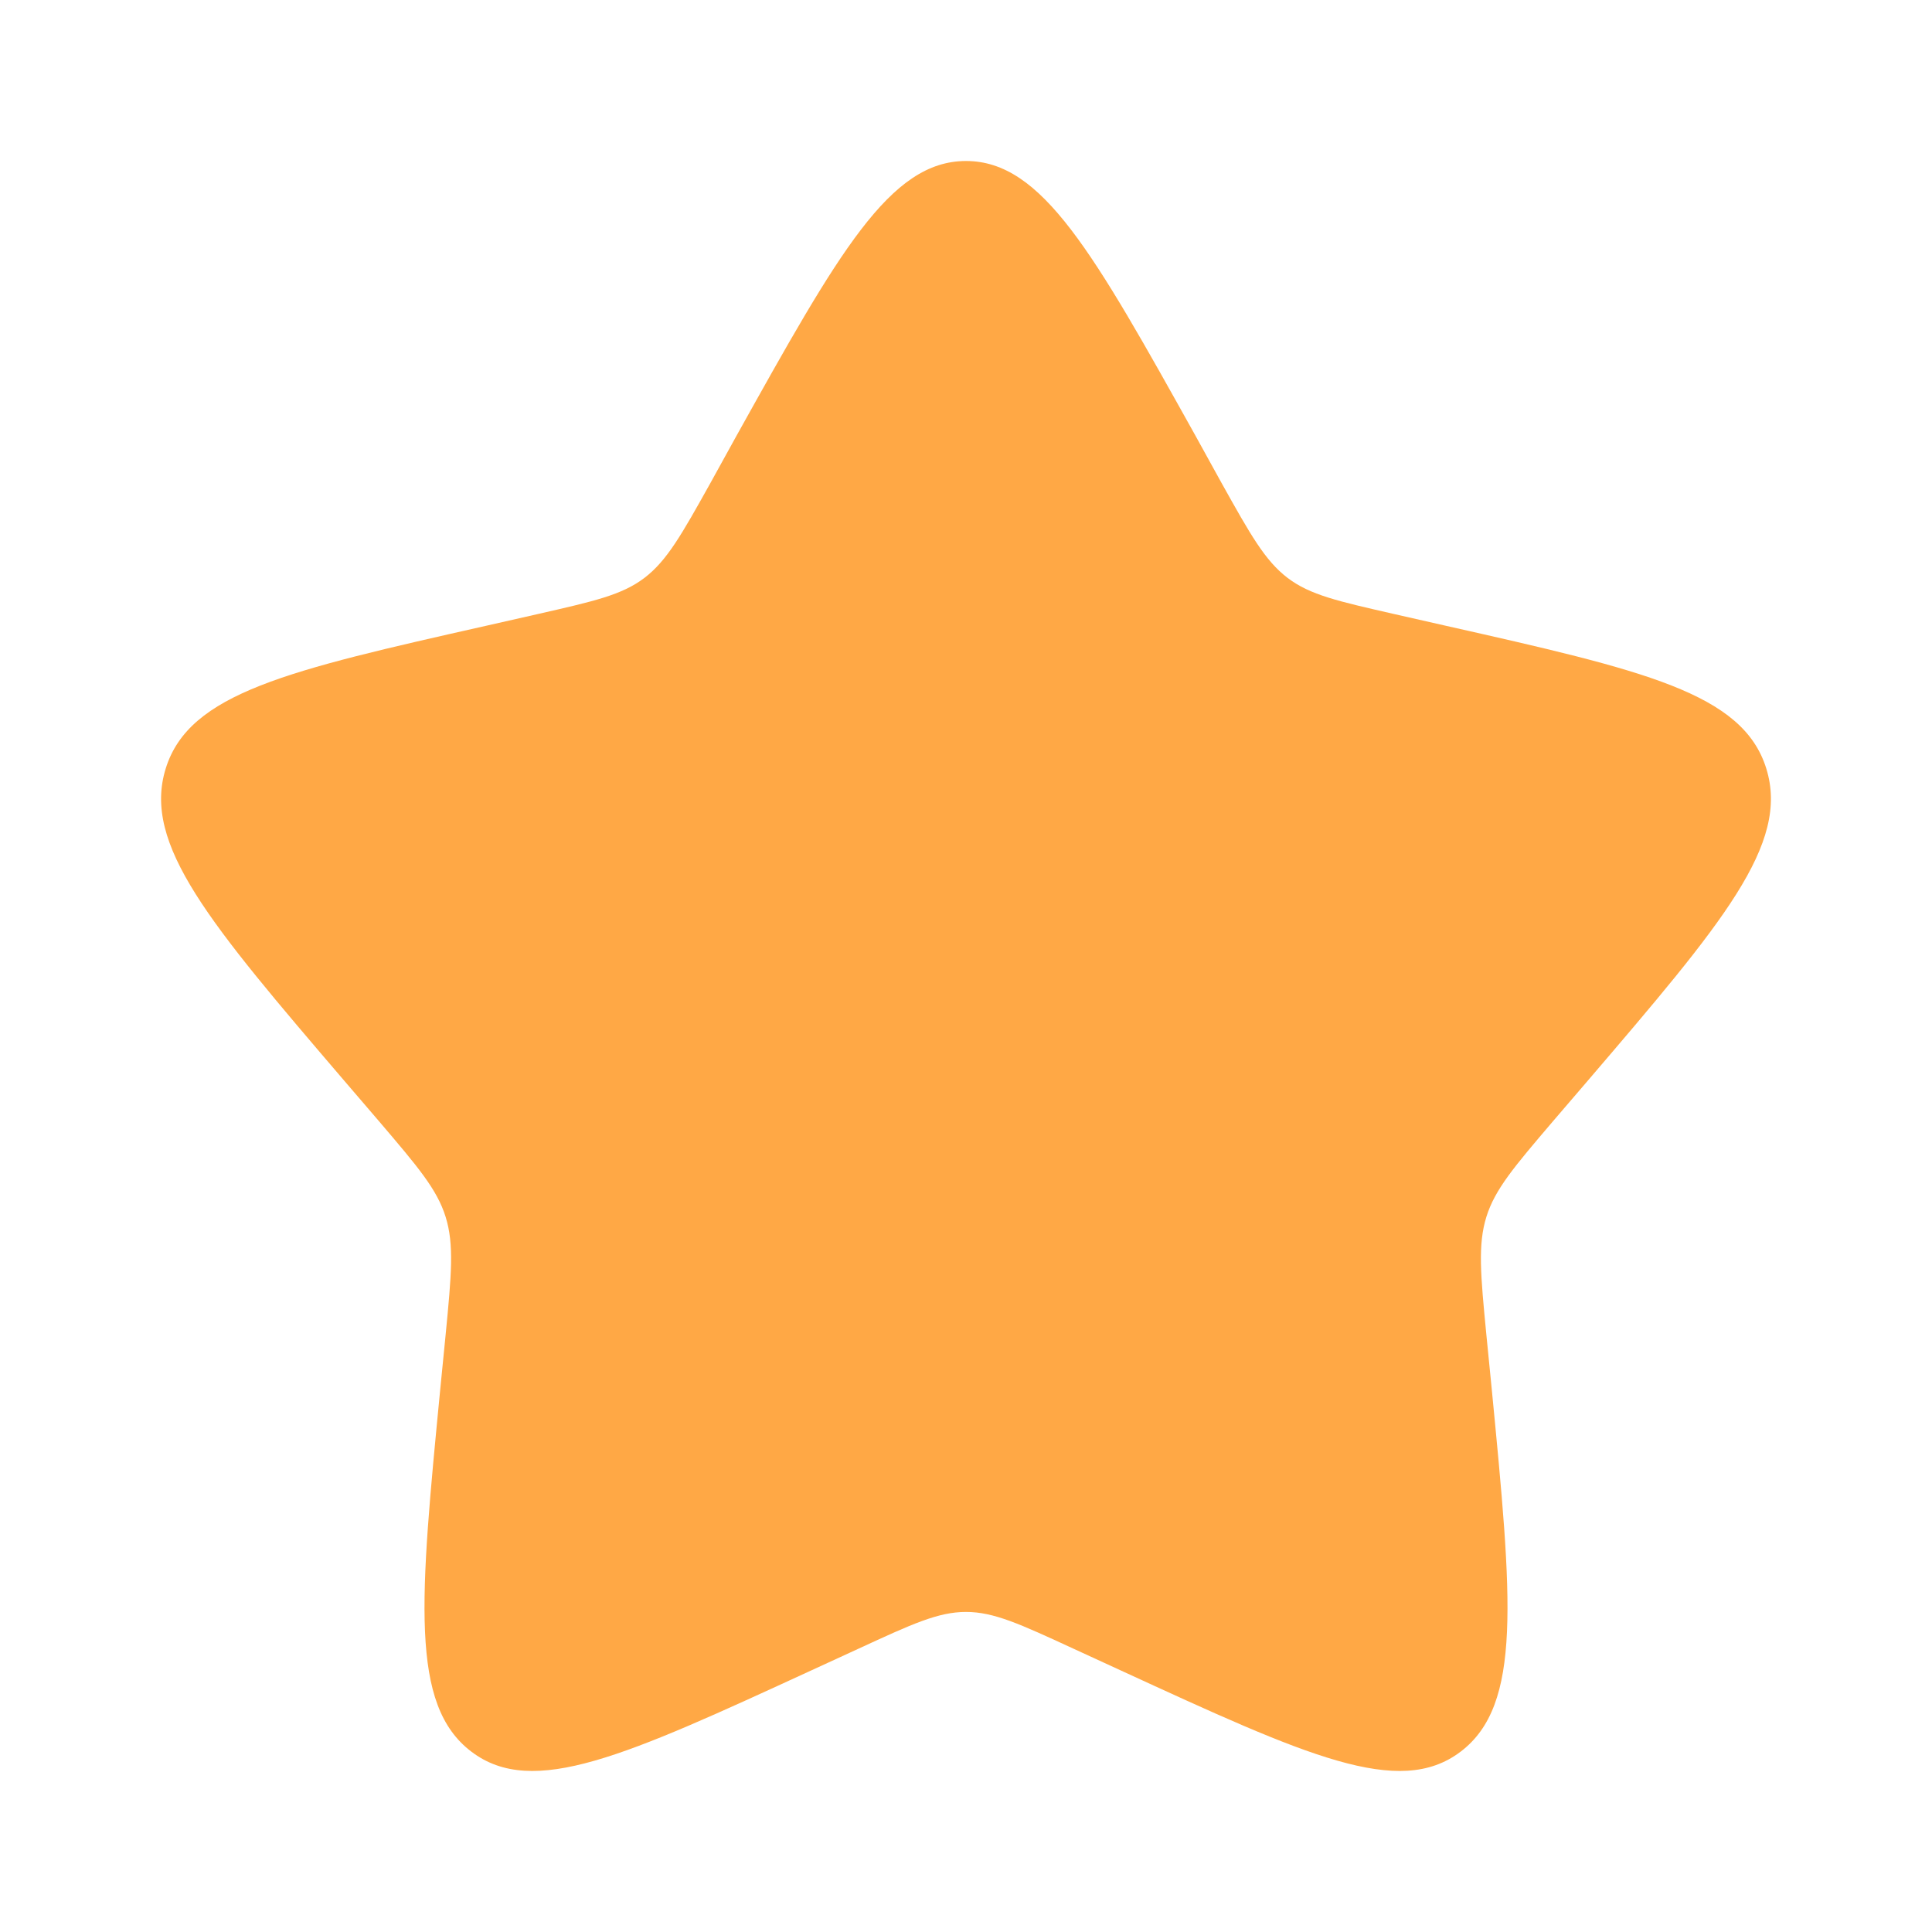 <svg width="9" height="9" viewBox="0 0 9 9" fill="none" xmlns="http://www.w3.org/2000/svg">
<g clip-path="url(#clip0_32_1304)">
<path d="M3.432 2.028C3.907 1.176 4.145 0.75 4.5 0.75C4.855 0.75 5.093 1.176 5.568 2.028L5.69 2.249C5.825 2.491 5.893 2.612 5.998 2.692C6.103 2.772 6.234 2.801 6.497 2.861L6.735 2.915C7.658 3.123 8.119 3.228 8.228 3.58C8.338 3.933 8.024 4.301 7.395 5.036L7.232 5.226C7.054 5.435 6.964 5.54 6.924 5.669C6.884 5.798 6.897 5.938 6.924 6.217L6.949 6.47C7.044 7.451 7.092 7.942 6.804 8.16C6.517 8.378 6.085 8.179 5.222 7.782L4.998 7.679C4.753 7.566 4.63 7.509 4.5 7.509C4.37 7.509 4.247 7.566 4.002 7.679L3.778 7.782C2.915 8.179 2.483 8.378 2.196 8.16C1.908 7.942 1.956 7.451 2.051 6.47L2.076 6.217C2.103 5.938 2.116 5.798 2.076 5.669C2.036 5.54 1.946 5.435 1.768 5.226L1.605 5.036C0.976 4.301 0.662 3.933 0.772 3.58C0.881 3.228 1.342 3.123 2.265 2.915L2.503 2.861C2.766 2.801 2.897 2.772 3.002 2.692C3.107 2.612 3.175 2.491 3.31 2.249L3.432 2.028Z" fill="#FFA845"/>
</g>
<defs>
<clipPath id="clip0_32_1304">
<rect width="9" height="9" rx="4.5" fill="white"/>
</clipPath>
</defs>
</svg>
